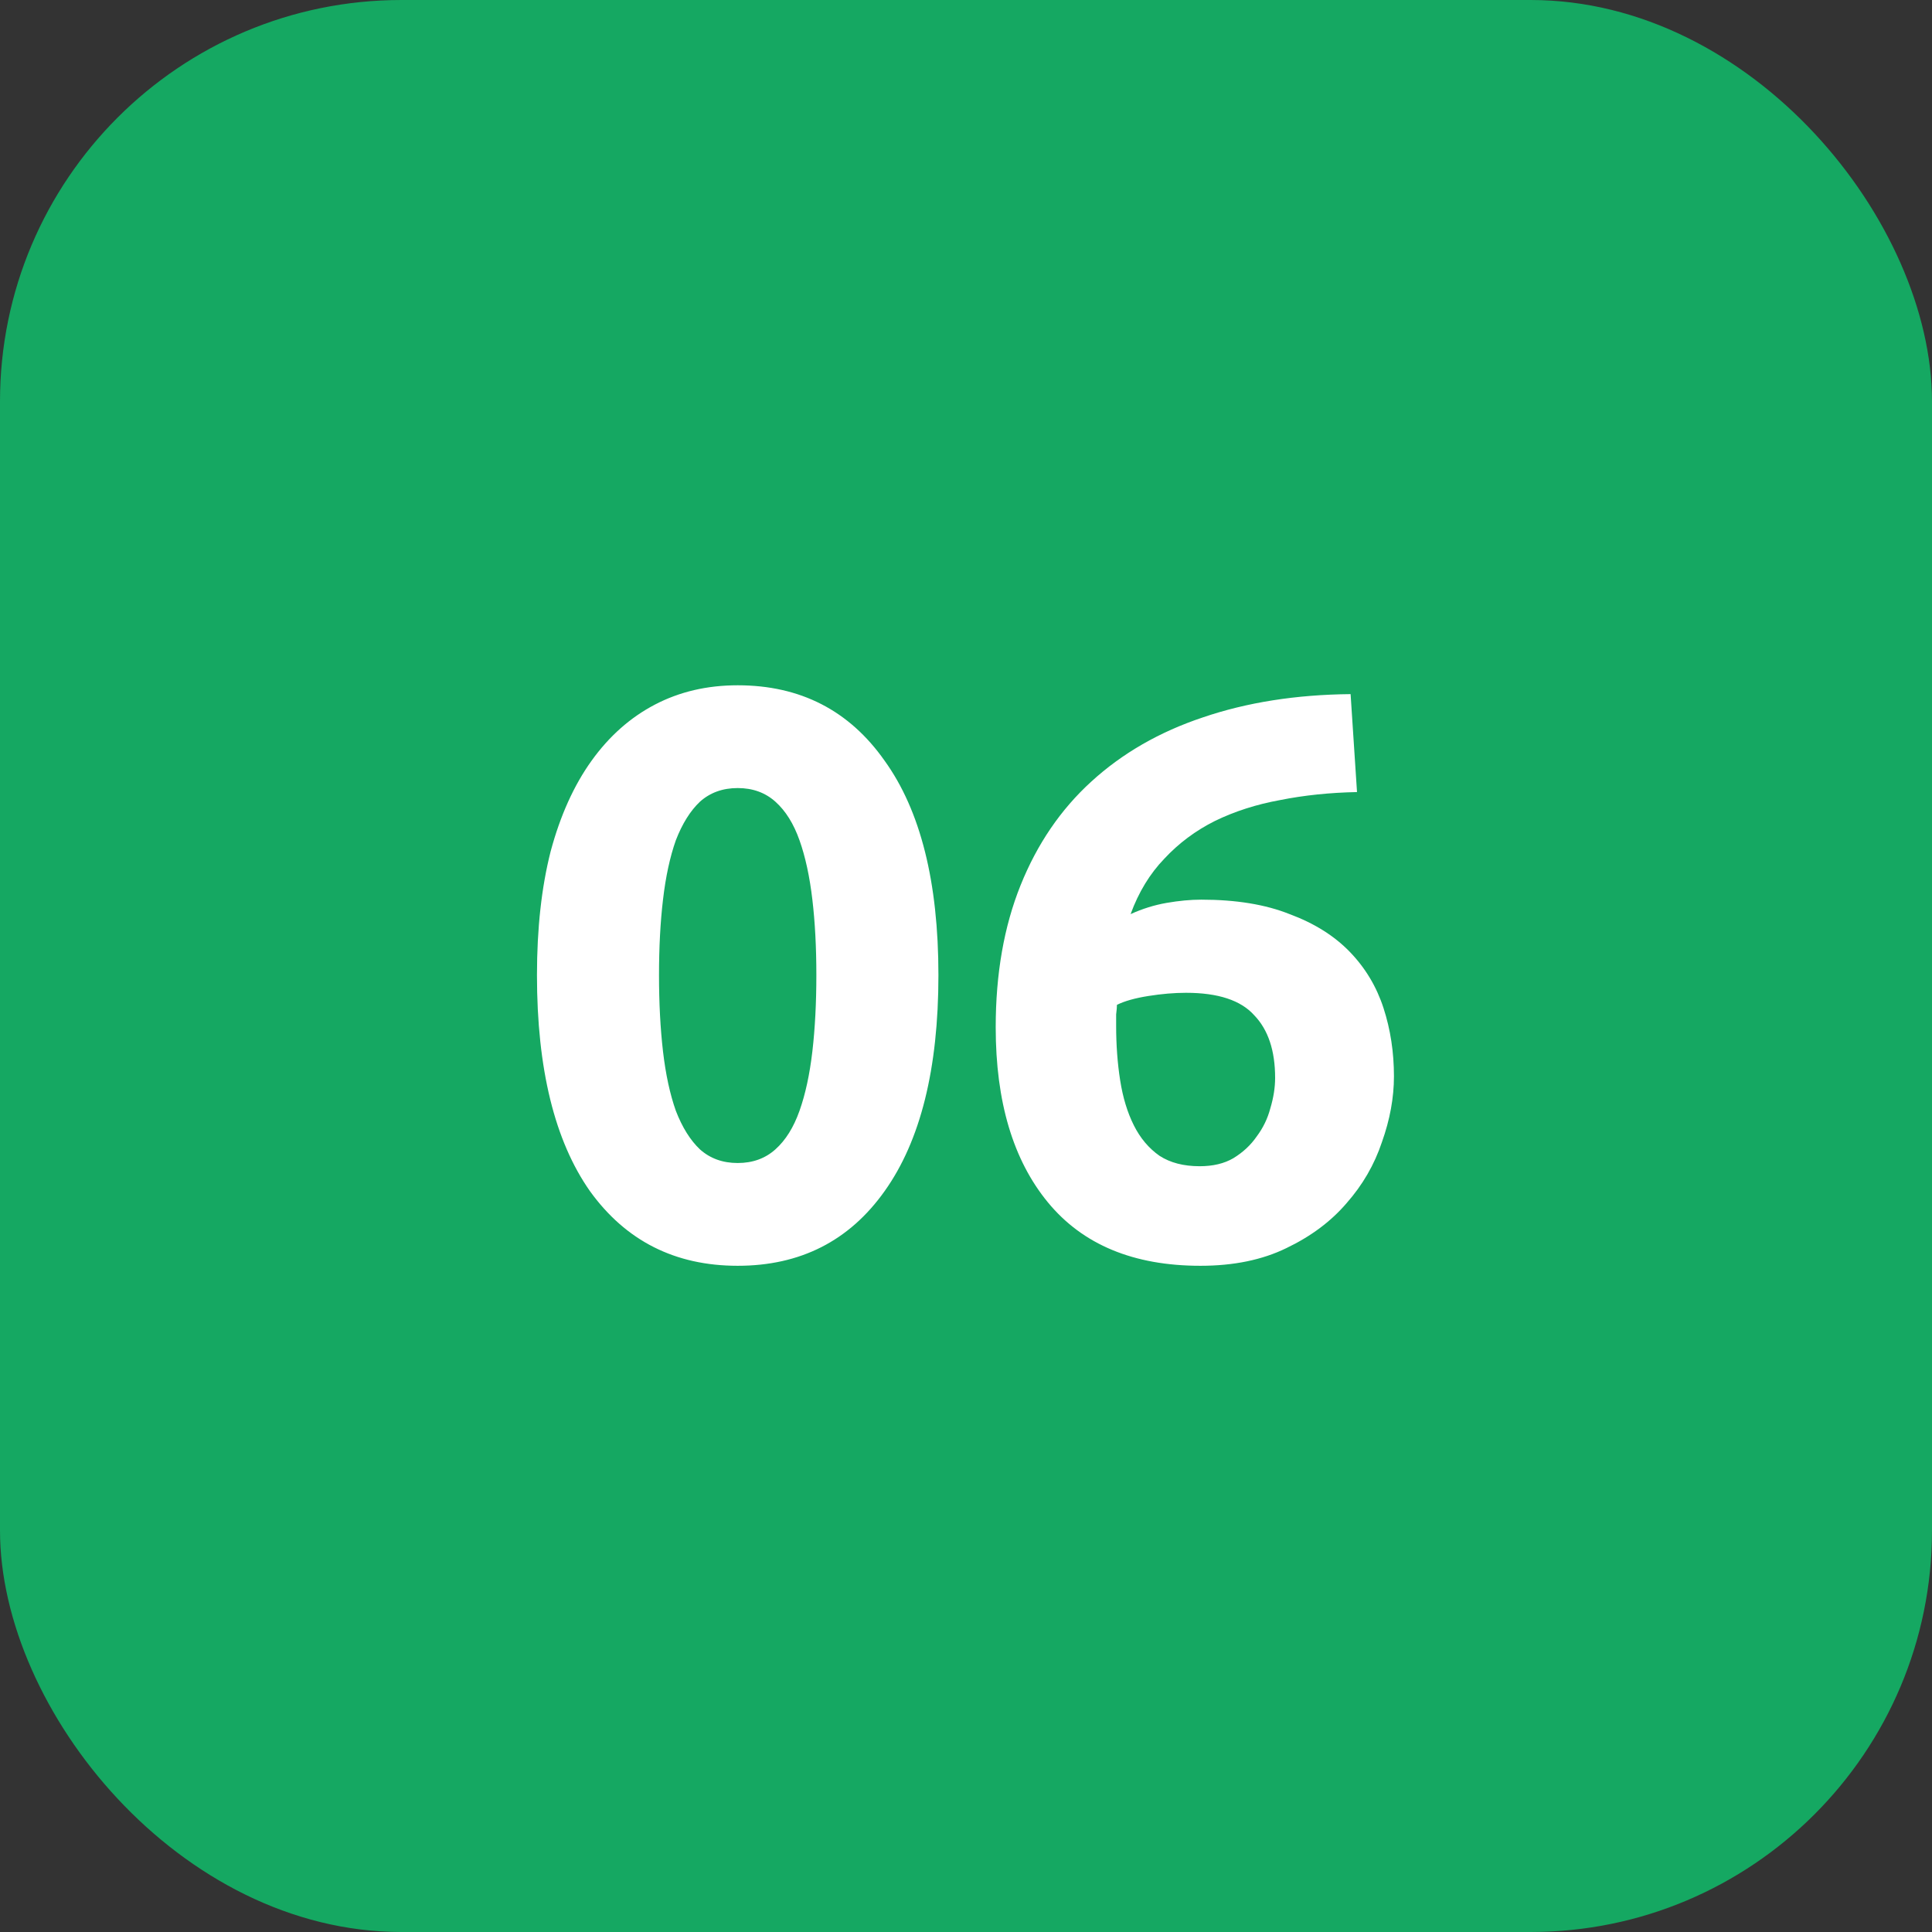 <svg xmlns="http://www.w3.org/2000/svg" width="77" height="77" viewBox="0 0 77 77" fill="none"><rect x="0" y="0" width="77" height="77" fill="#333333" stroke="none"/><rect width="77" height="77" rx="16" fill="#15A862"></rect><path d="M37.401 38.864C37.401 42.597 36.686 45.467 35.257 47.472C33.849 49.456 31.896 50.448 29.401 50.448C26.904 50.448 24.942 49.456 23.512 47.472C22.105 45.467 21.401 42.597 21.401 38.864C21.401 37.008 21.582 35.365 21.945 33.936C22.328 32.507 22.872 31.301 23.576 30.32C24.28 29.339 25.123 28.592 26.105 28.08C27.086 27.568 28.184 27.312 29.401 27.312C31.896 27.312 33.849 28.315 35.257 30.32C36.686 32.304 37.401 35.152 37.401 38.864ZM32.536 38.864C32.536 37.755 32.483 36.752 32.377 35.856C32.27 34.939 32.099 34.149 31.864 33.488C31.63 32.827 31.31 32.315 30.904 31.952C30.499 31.589 29.998 31.408 29.401 31.408C28.803 31.408 28.302 31.589 27.896 31.952C27.512 32.315 27.192 32.827 26.936 33.488C26.702 34.149 26.531 34.939 26.424 35.856C26.318 36.752 26.265 37.755 26.265 38.864C26.265 39.973 26.318 40.987 26.424 41.904C26.531 42.821 26.702 43.611 26.936 44.272C27.192 44.933 27.512 45.445 27.896 45.808C28.302 46.171 28.803 46.352 29.401 46.352C29.998 46.352 30.499 46.171 30.904 45.808C31.31 45.445 31.63 44.933 31.864 44.272C32.099 43.611 32.27 42.821 32.377 41.904C32.483 40.987 32.536 39.973 32.536 38.864ZM47.268 39.568C46.799 39.568 46.297 39.611 45.764 39.696C45.231 39.781 44.815 39.899 44.516 40.048C44.516 40.133 44.505 40.261 44.484 40.432C44.484 40.603 44.484 40.752 44.484 40.88C44.484 41.648 44.537 42.373 44.644 43.056C44.751 43.739 44.932 44.336 45.188 44.848C45.444 45.36 45.785 45.765 46.212 46.064C46.639 46.341 47.172 46.48 47.812 46.48C48.345 46.48 48.793 46.373 49.156 46.16C49.54 45.925 49.849 45.637 50.084 45.296C50.34 44.955 50.521 44.581 50.628 44.176C50.756 43.749 50.82 43.344 50.82 42.96C50.82 41.872 50.543 41.04 49.988 40.464C49.455 39.867 48.548 39.568 47.268 39.568ZM47.876 35.856C49.263 35.856 50.436 36.048 51.396 36.432C52.377 36.795 53.177 37.296 53.796 37.936C54.415 38.576 54.863 39.323 55.14 40.176C55.417 41.029 55.556 41.936 55.556 42.896C55.556 43.749 55.396 44.624 55.076 45.52C54.777 46.416 54.308 47.227 53.668 47.952C53.049 48.677 52.249 49.275 51.268 49.744C50.308 50.213 49.167 50.448 47.844 50.448C45.177 50.448 43.151 49.605 41.764 47.92C40.377 46.235 39.684 43.909 39.684 40.944C39.684 38.811 40.015 36.923 40.676 35.28C41.337 33.637 42.276 32.261 43.492 31.152C44.729 30.021 46.212 29.168 47.94 28.592C49.689 27.995 51.652 27.685 53.828 27.664C53.871 28.325 53.913 28.976 53.956 29.616C53.999 30.235 54.041 30.885 54.084 31.568C52.996 31.589 51.972 31.696 51.012 31.888C50.073 32.059 49.209 32.336 48.42 32.72C47.652 33.104 46.98 33.605 46.404 34.224C45.828 34.821 45.38 35.557 45.06 36.432C45.529 36.219 46.009 36.069 46.5 35.984C46.991 35.899 47.449 35.856 47.876 35.856Z" fill="white"></path></svg>